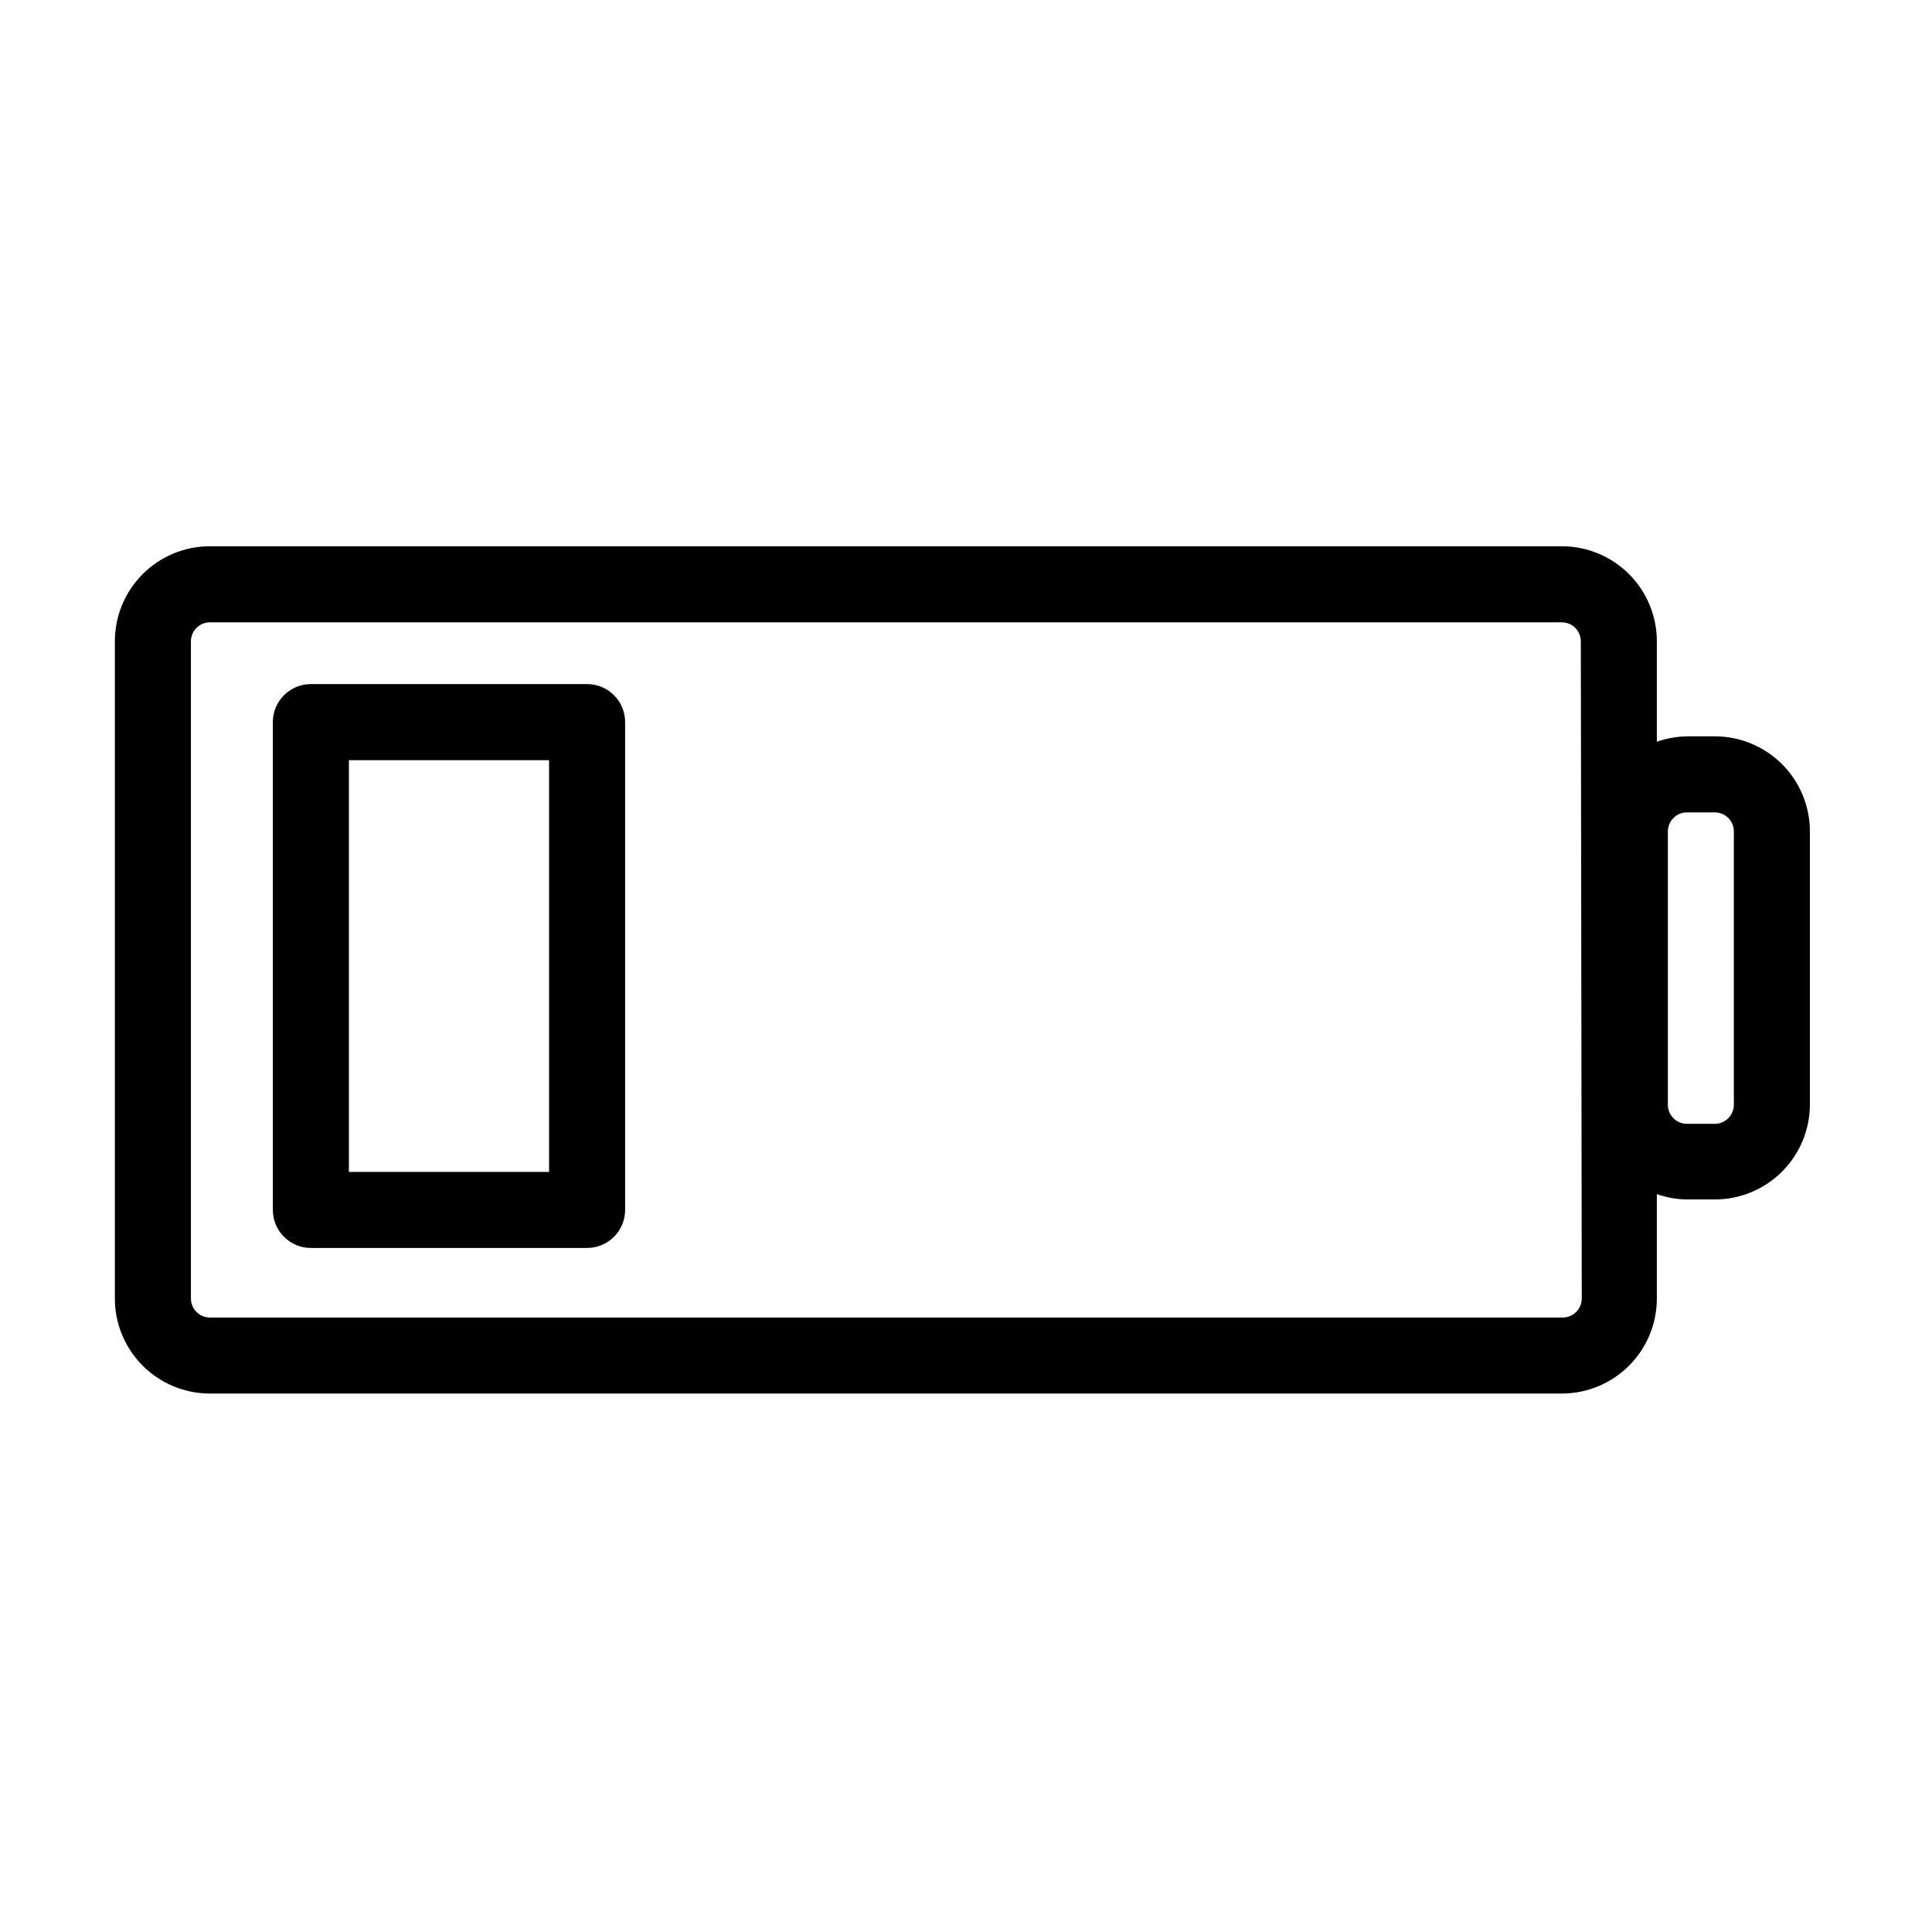 <?xml version="1.0" encoding="UTF-8"?>
<!-- Uploaded to: SVG Repo, www.svgrepo.com, Generator: SVG Repo Mixer Tools -->
<svg fill="#000000" width="800px" height="800px" version="1.1" viewBox="144 144 512 512" xmlns="http://www.w3.org/2000/svg">
 <g>
  <path d="m598.45 339.14h-7.406c-2.711 0.055-5.394 0.531-7.961 1.414v-26.602c0-6.684-2.652-13.09-7.379-17.812-4.723-4.727-11.129-7.379-17.812-7.379h-358.26c-6.68 0-13.086 2.652-17.812 7.379-4.723 4.723-7.379 11.129-7.379 17.812v174.16c0 6.684 2.656 13.09 7.379 17.812 4.727 4.727 11.133 7.379 17.812 7.379h358.26c6.684 0 13.09-2.652 17.812-7.379 4.727-4.723 7.379-11.129 7.379-17.812v-27.656c2.559 0.902 5.25 1.379 7.961 1.41h7.406c6.68 0 13.09-2.656 17.812-7.379 4.723-4.723 7.379-11.133 7.379-17.812v-72.348c0-6.68-2.656-13.086-7.379-17.812-4.723-4.723-11.133-7.379-17.812-7.379zm-35.266 148.98c0 1.336-0.531 2.621-1.477 3.562-0.945 0.945-2.227 1.477-3.562 1.477h-358.51c-2.781 0-5.039-2.254-5.039-5.039v-174.16c0-2.785 2.258-5.039 5.039-5.039h358.26c1.34 0 2.621 0.531 3.562 1.477 0.945 0.945 1.477 2.227 1.477 3.562zm40.305-51.34v0.004c0 1.336-0.531 2.617-1.477 3.562-0.945 0.945-2.227 1.477-3.562 1.477h-7.406c-2.781 0-5.039-2.258-5.039-5.039v-72.449c0-2.781 2.258-5.039 5.039-5.039h7.406c1.336 0 2.617 0.531 3.562 1.477 0.945 0.945 1.477 2.227 1.477 3.562z"/>
  <path d="m299.59 325.29h-73.203c-5.566 0-10.078 4.508-10.078 10.074v129.28c0 2.672 1.062 5.234 2.953 7.125s4.453 2.953 7.125 2.953h73.203c2.672 0 5.234-1.062 7.125-2.953s2.949-4.453 2.949-7.125v-129.28c0-2.672-1.059-5.234-2.949-7.125s-4.453-2.949-7.125-2.949zm-10.078 129.28h-53.051v-109.12h53.051z"/>
 </g>
</svg>